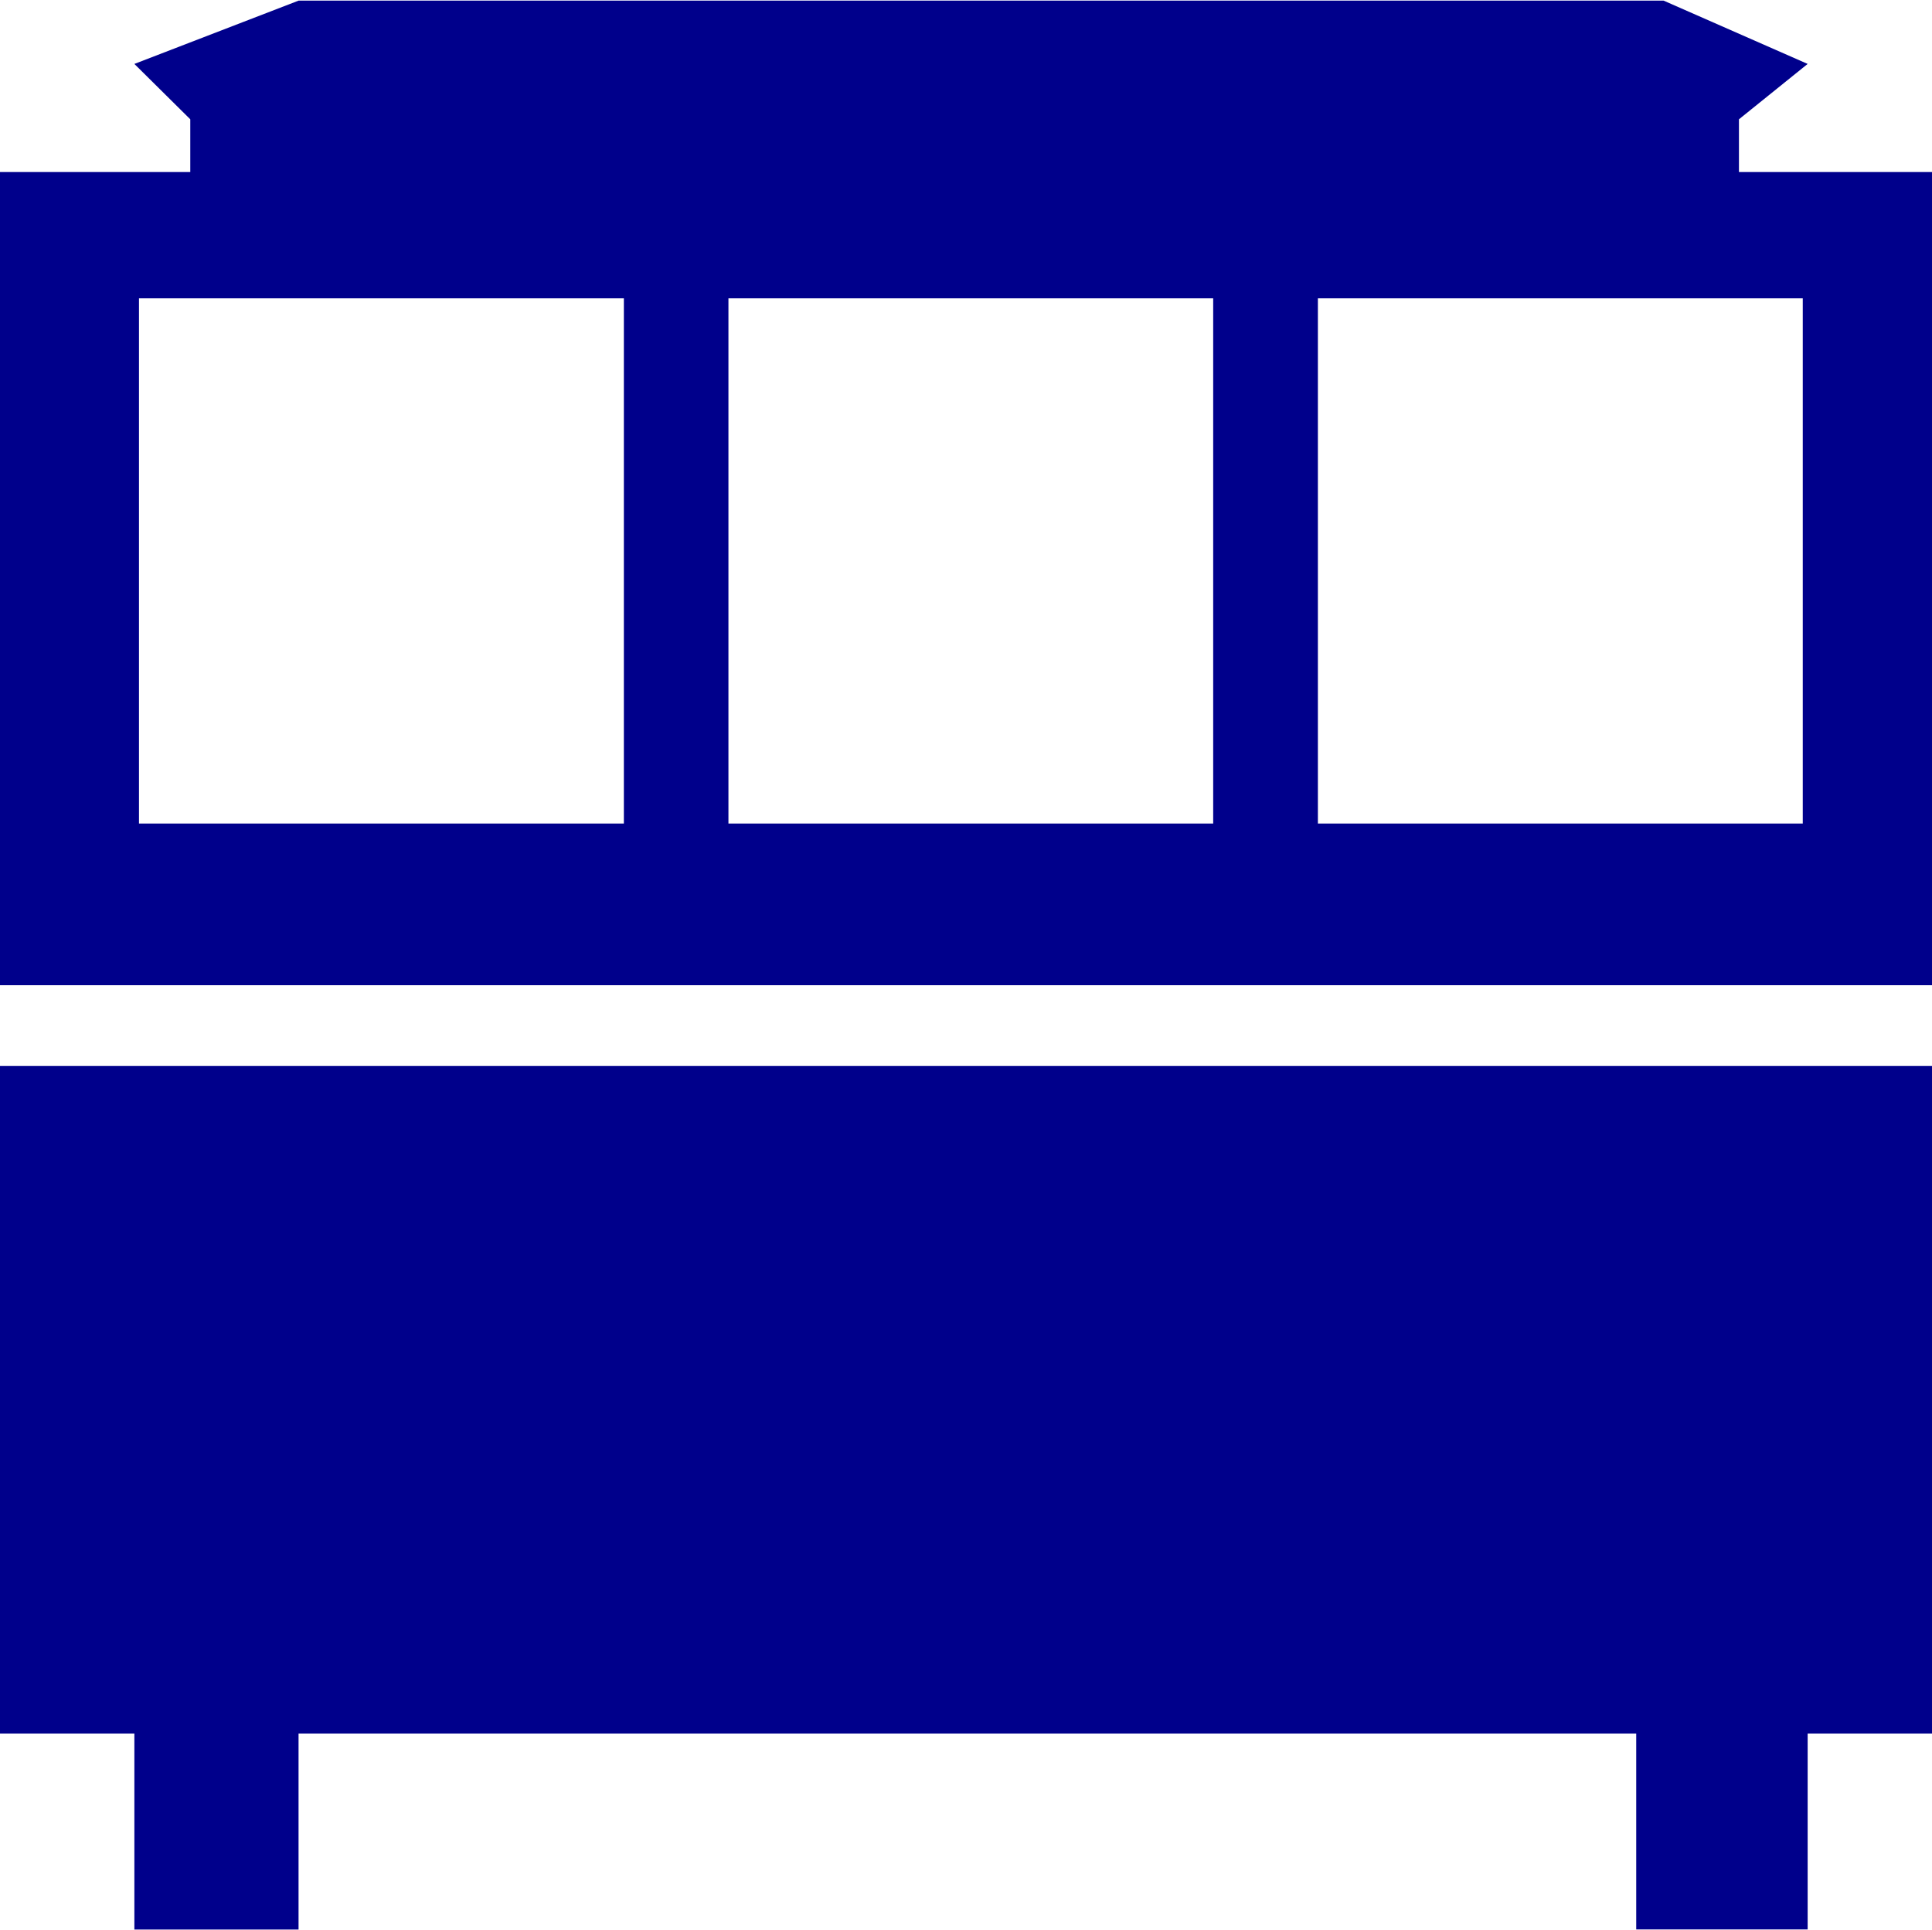 <svg id="グループ化_1055" data-name="グループ化 1055" xmlns="http://www.w3.org/2000/svg" width="28.651" height="28.631" viewBox="0 0 14.651 14.631">
  <path id="前面オブジェクトで型抜き_7" data-name="前面オブジェクトで型抜き 7" d="M2.264,14.631H1.019V13.144H0V8.081H14.651v5.063h-.943v1.486h-1.3V13.144H2.264v1.487ZM14.651,7.468H0V1.3H1.443V.9L1.019.48,2.264,0H12.616l1.092.48L13.187.9v.4h1.464V7.468ZM9.994,2.258V6.242h3.677V2.258Zm-4.47,0V6.242H9.2V2.258Zm-4.47,0V6.242H4.731V2.258Z" transform="translate(0 0)" fill="#00008b"/>
</svg>
